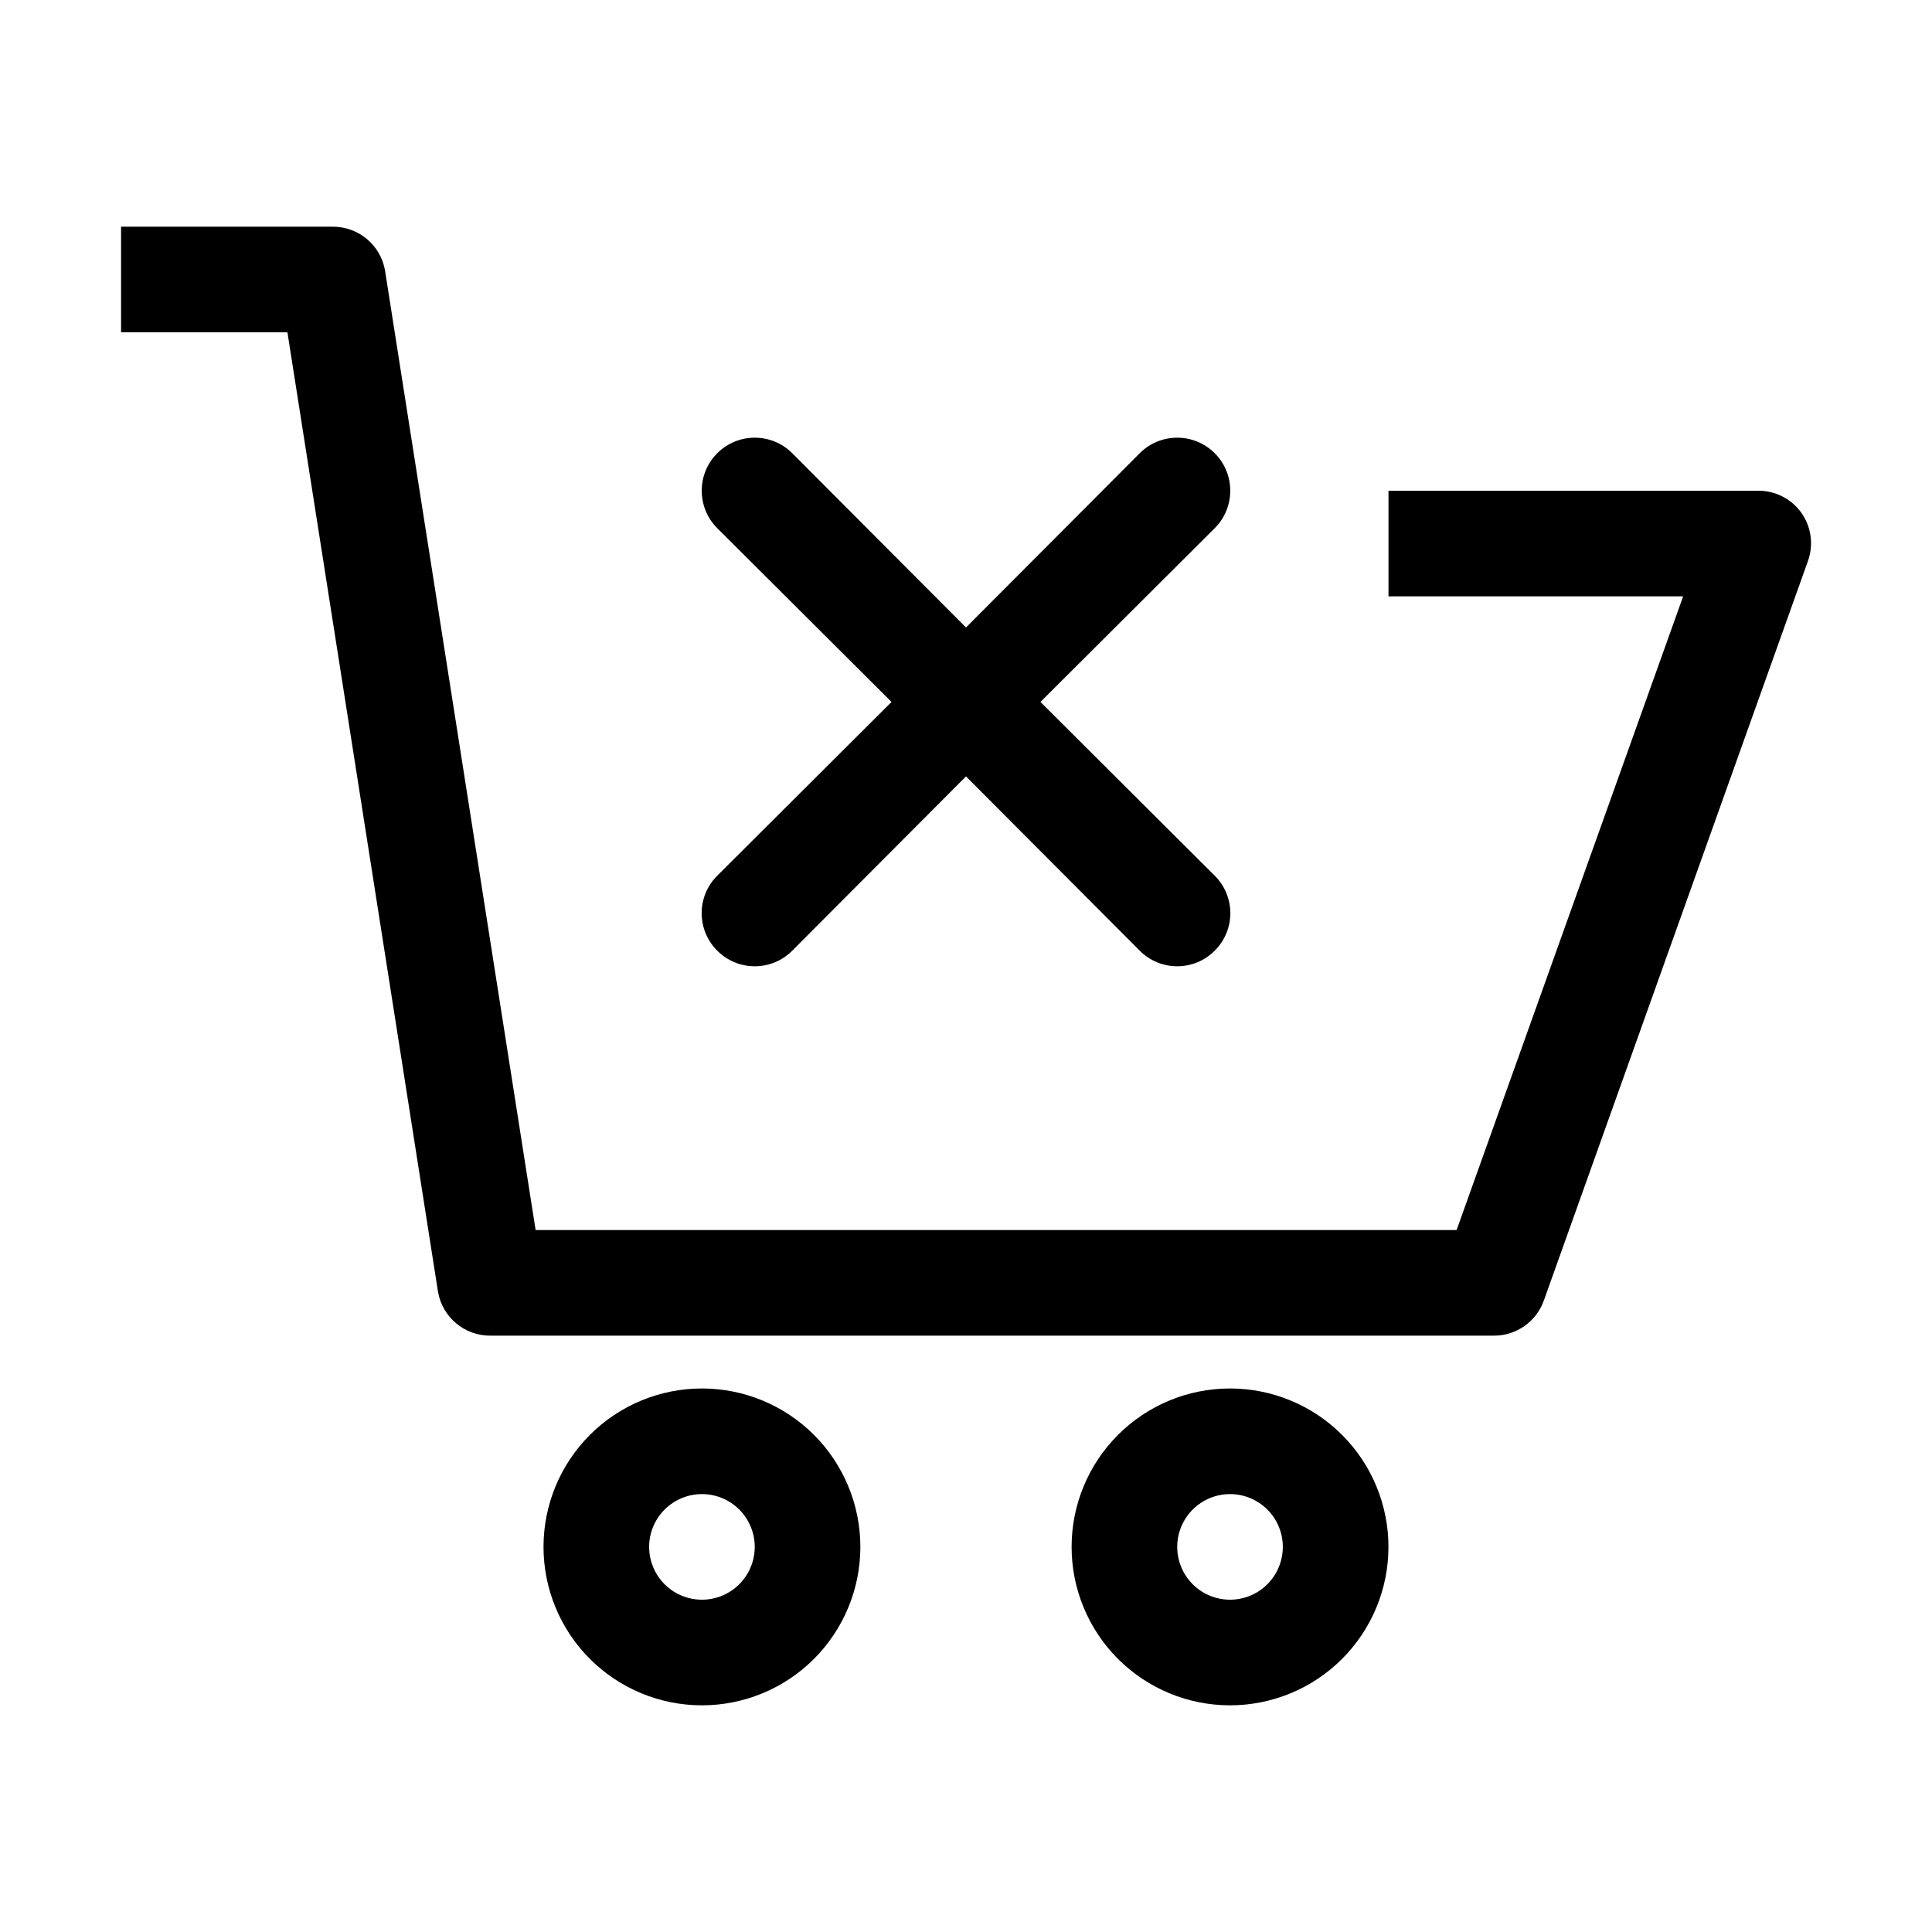 <?xml version="1.0" encoding="UTF-8"?>
<!-- Uploaded to: SVG Repo, www.svgrepo.com, Generator: SVG Repo Mixer Tools -->
<svg fill="#000000" width="800px" height="800px" version="1.1" viewBox="144 144 512 512" xmlns="http://www.w3.org/2000/svg">
 <g>
  <path d="m539.95 497.96h-265.9c-6.934 0.09-12.887-4.91-13.996-11.754l-39.883-254.14h-44.086v-27.988h55.98c6.934-0.09 12.887 4.91 13.996 11.754l39.883 254.14h244.07l60.039-167.94h-78.09v-27.988h97.965-0.004c4.555-0.023 8.836 2.168 11.477 5.879 2.637 3.754 3.266 8.566 1.68 12.875l-69.973 195.93c-2.004 5.539-7.266 9.23-13.156 9.234z"/>
  <path d="m330.02 595.93c-11.133 0-21.812-4.426-29.688-12.297-7.871-7.875-12.297-18.555-12.297-29.688 0-11.137 4.426-21.816 12.297-29.688 7.875-7.875 18.555-12.297 29.688-12.297 11.137 0 21.816 4.422 29.688 12.297 7.875 7.871 12.297 18.551 12.297 29.688 0 11.133-4.422 21.812-12.297 29.688-7.871 7.871-18.551 12.297-29.688 12.297zm0-55.98c-5.66 0-10.762 3.41-12.93 8.641-2.164 5.227-0.969 11.246 3.035 15.25 4.004 4.004 10.023 5.199 15.25 3.035 5.231-2.168 8.641-7.269 8.641-12.93 0-3.711-1.473-7.273-4.098-9.898-2.625-2.621-6.184-4.098-9.898-4.098z"/>
  <path d="m469.97 595.93c-11.137 0-21.812-4.426-29.688-12.297-7.875-7.875-12.297-18.555-12.297-29.688 0-11.137 4.422-21.816 12.297-29.688 7.875-7.875 18.551-12.297 29.688-12.297 11.133 0 21.812 4.422 29.688 12.297 7.871 7.871 12.297 18.551 12.297 29.688 0 11.133-4.426 21.812-12.297 29.688-7.875 7.871-18.555 12.297-29.688 12.297zm0-55.98c-5.66 0-10.766 3.41-12.93 8.641-2.168 5.227-0.969 11.246 3.035 15.25 4 4.004 10.02 5.199 15.25 3.035 5.231-2.168 8.637-7.269 8.637-12.93 0-3.711-1.473-7.273-4.098-9.898-2.625-2.621-6.184-4.098-9.895-4.098z"/>
  <path d="m334.08 395.94c2.629 2.648 6.207 4.137 9.938 4.137s7.309-1.488 9.938-4.137l46.043-46.184 46.043 46.184c2.625 2.648 6.203 4.137 9.934 4.137 3.731 0 7.309-1.488 9.938-4.137 2.648-2.629 4.141-6.207 4.141-9.938 0-3.731-1.492-7.309-4.141-9.938l-46.184-46.043 46.184-46.043c5.488-5.484 5.488-14.383 0-19.871-5.488-5.488-14.387-5.488-19.871 0l-46.043 46.184-46.043-46.184c-5.488-5.488-14.387-5.488-19.875 0-5.484 5.488-5.484 14.387 0 19.871l46.184 46.043-46.184 46.043c-2.648 2.629-4.137 6.207-4.137 9.938 0 3.731 1.488 7.309 4.137 9.938z"/>
 </g>
</svg>